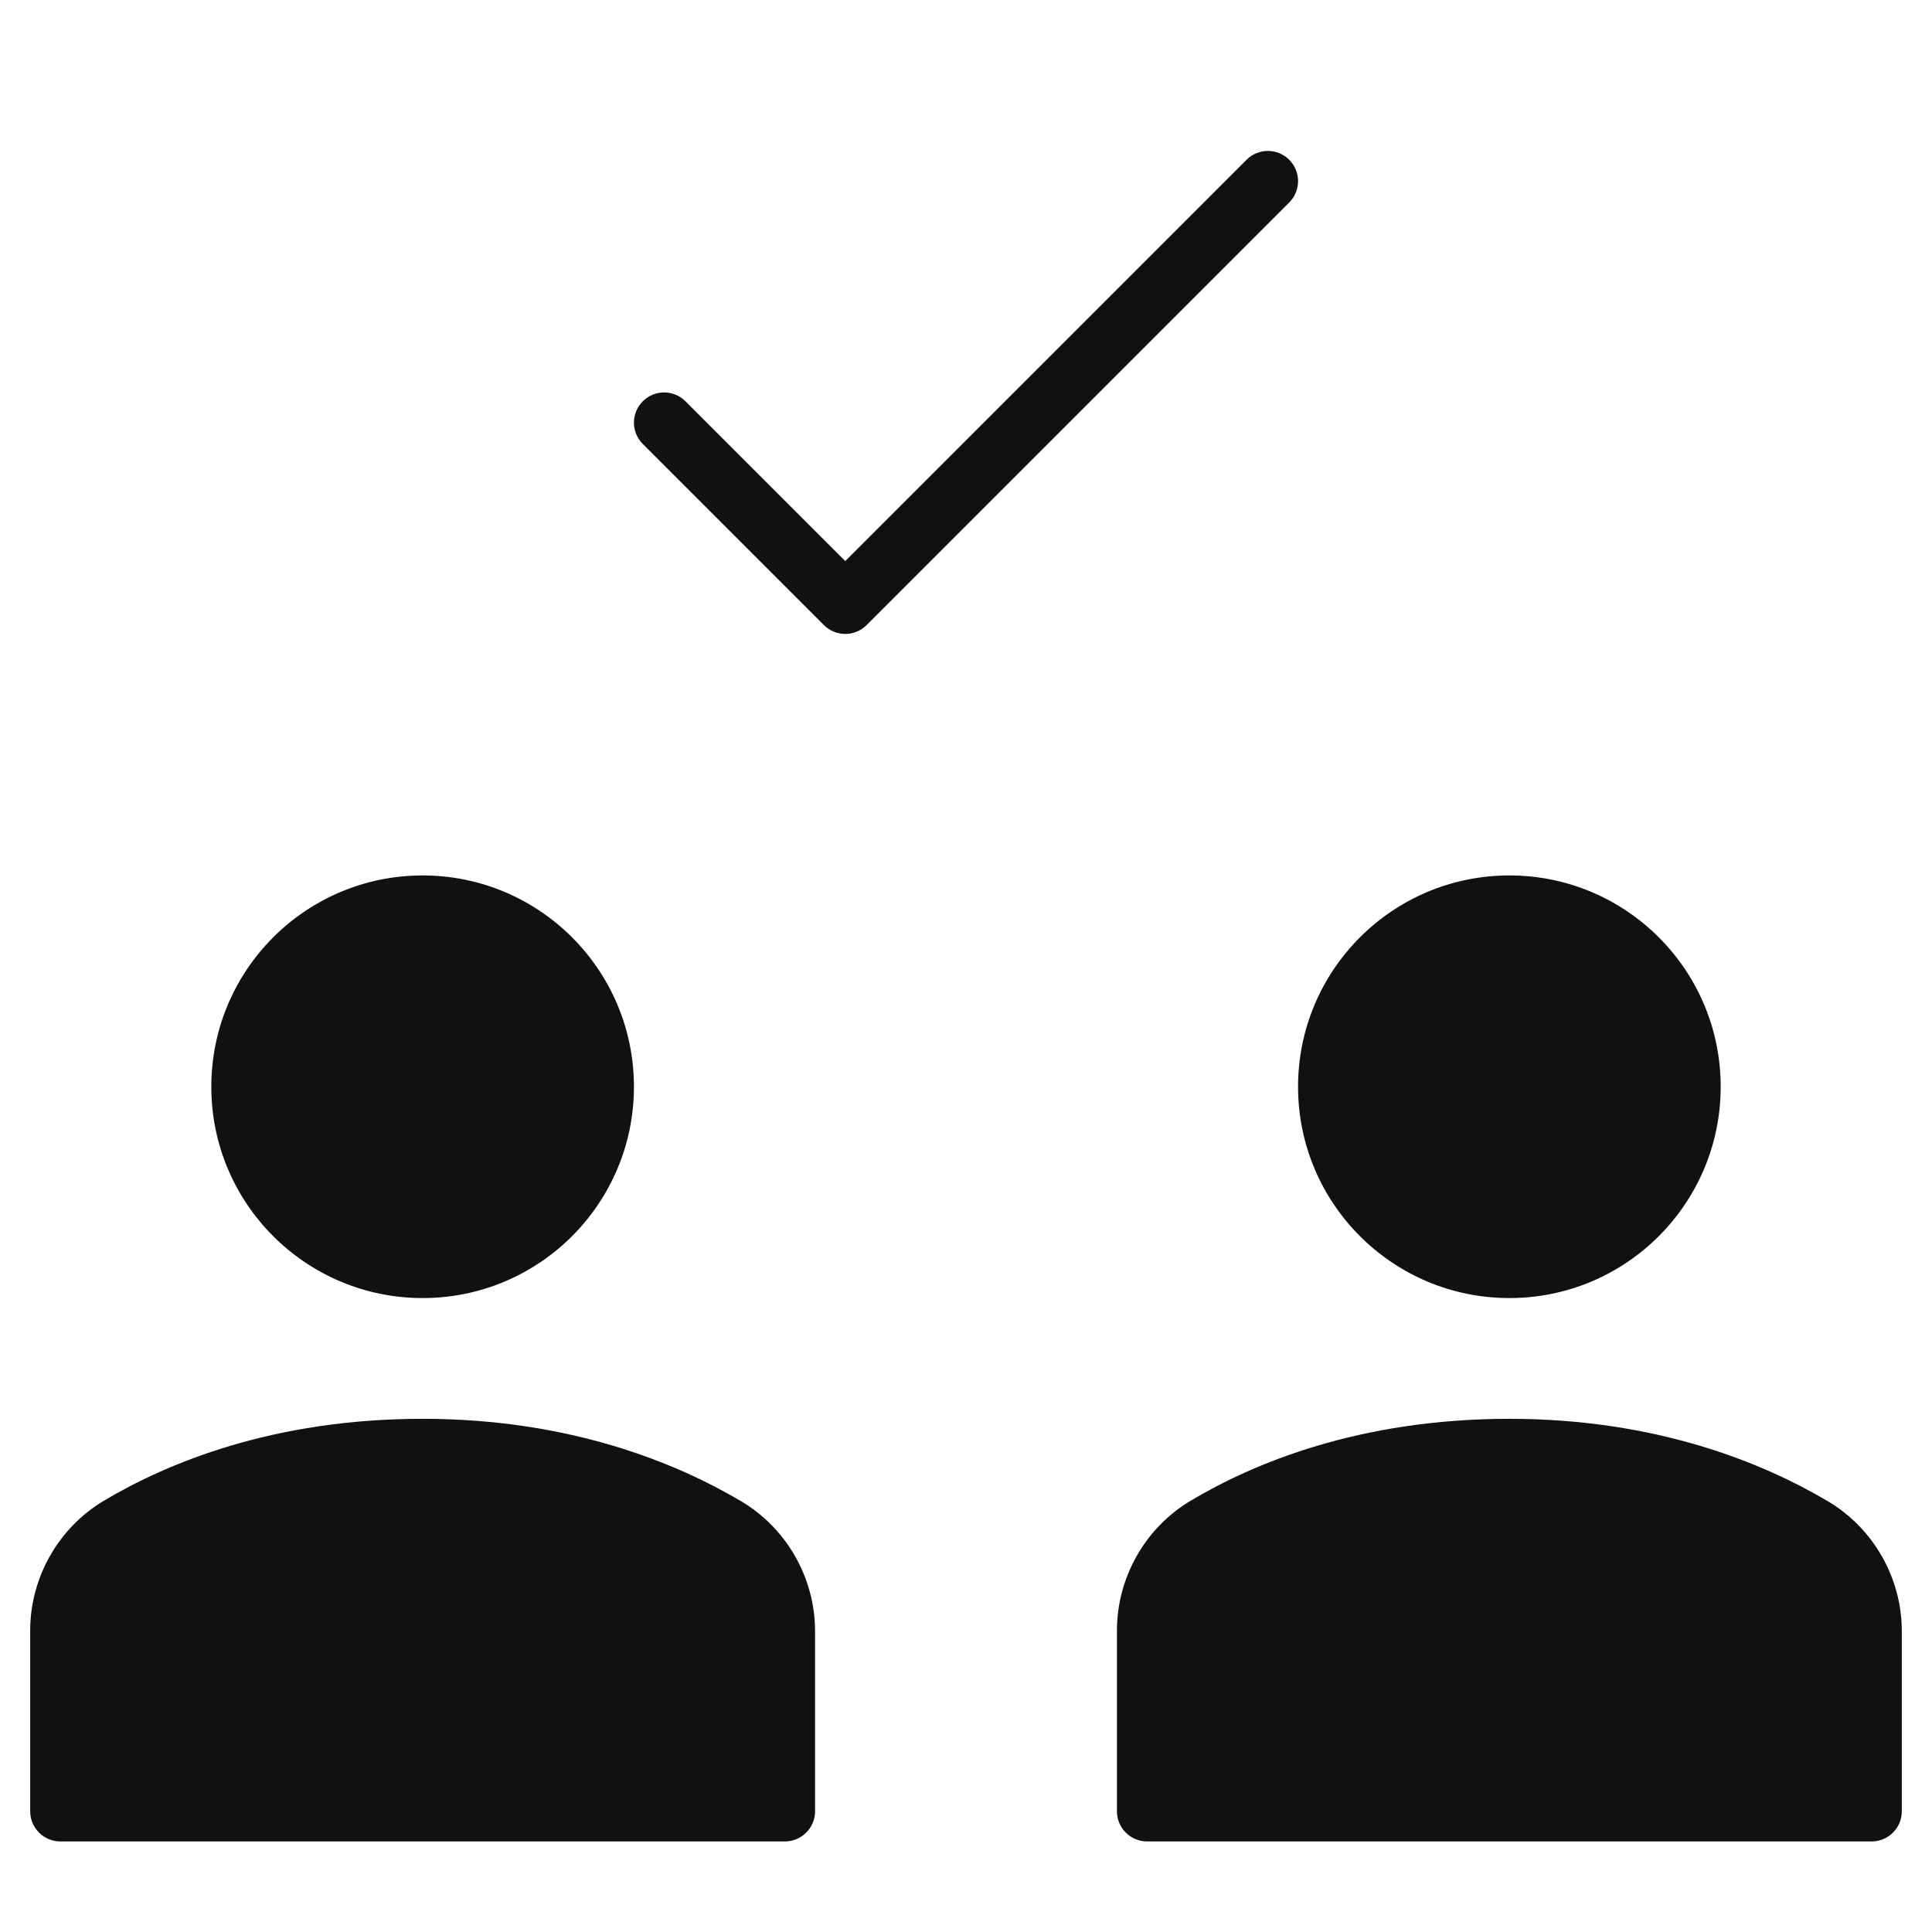 <svg xmlns="http://www.w3.org/2000/svg" viewBox="0 0 64 64" width="64" height="64"><g class="nc-icon-wrapper" stroke="none" fill="#111111"><circle fill="#111111" cx="50" cy="36" r="7"></circle> <circle fill="#111111" cx="14" cy="36" r="7"></circle> <path fill="#111111" d="M24.543,49.726C22.442,48.482,18.907,47,14,47c-4.972,0-8.489,1.478-10.564,2.717 C1.934,50.613,1,52.26,1,54.014V60c0,0.553,0.447,1,1,1h24c0.553,0,1-0.447,1-1v-5.965C27,52.272,26.059,50.621,24.543,49.726z"></path> <path fill="#111111" d="M60.543,49.726C58.442,48.482,54.907,47,50,47c-4.972,0-8.489,1.478-10.564,2.717 C37.934,50.613,37,52.26,37,54.014V60c0,0.553,0.447,1,1,1h24c0.553,0,1-0.447,1-1v-5.965C63,52.272,62.059,50.621,60.543,49.726z"></path> <path data-color="color-2" d="M42.707,5.293c-0.391-0.391-1.023-0.391-1.414,0L28,18.586l-5.293-5.293 c-0.391-0.391-1.023-0.391-1.414,0s-0.391,1.023,0,1.414l6,6C27.488,20.902,27.744,21,28,21s0.512-0.098,0.707-0.293l14-14 C43.098,6.316,43.098,5.684,42.707,5.293z"></path></g></svg>